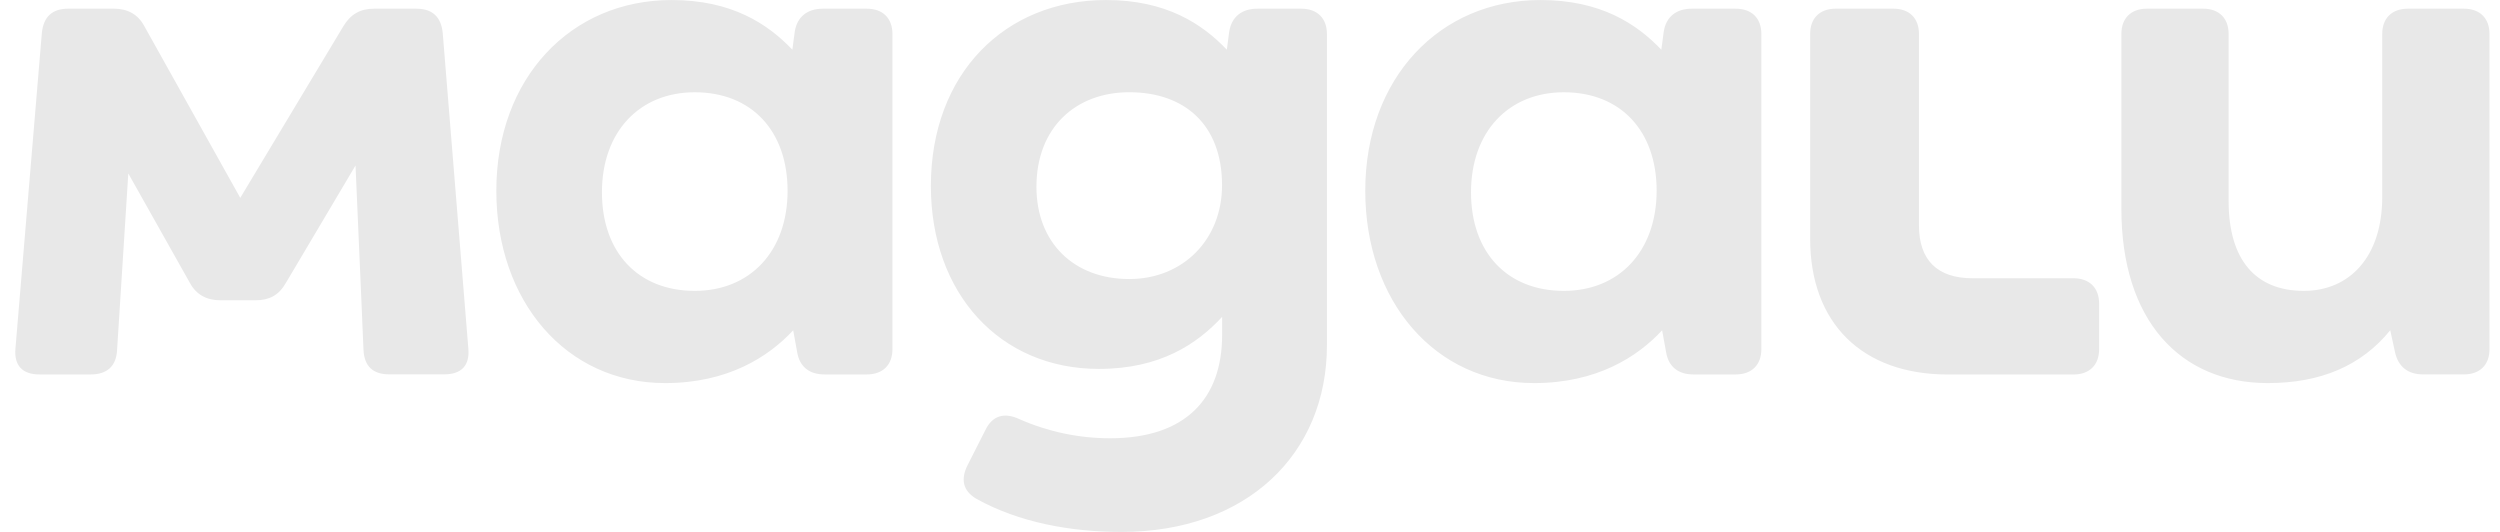 <?xml version="1.0" encoding="UTF-8"?>
<svg xmlns="http://www.w3.org/2000/svg" width="94" height="20" viewBox="0 0 94 20" fill="none">
  <path d="M92.641 0.327H90.535C89.934 0.327 89.572 0.685 89.572 1.276V7.41C89.572 9.662 88.339 10.937 86.624 10.937C84.819 10.937 83.796 9.781 83.796 7.559V1.275C83.796 0.683 83.433 0.326 82.833 0.326H80.727C80.126 0.326 79.764 0.684 79.764 1.275V7.855C79.764 12.033 81.961 14.404 85.27 14.404C87.255 14.404 88.79 13.752 89.873 12.418L90.054 13.248C90.175 13.785 90.536 14.078 91.108 14.078H92.641C93.244 14.078 93.605 13.72 93.605 13.129V1.276C93.603 0.683 93.243 0.327 92.641 0.327ZM77.959 10.463H74.169C72.846 10.463 72.153 9.781 72.153 8.477V1.275C72.153 0.683 71.79 0.326 71.19 0.326H69.024C68.423 0.326 68.062 0.684 68.062 1.275V8.98C68.062 12.151 70.017 14.081 73.24 14.081H77.963C78.565 14.081 78.927 13.723 78.927 13.132V11.41C78.923 10.818 78.561 10.462 77.959 10.462V10.463ZM16.647 1.246C16.586 0.628 16.255 0.327 15.652 0.327H14.058C13.547 0.327 13.186 0.534 12.915 0.979L9.034 7.44L5.424 0.979C5.184 0.531 4.789 0.326 4.281 0.326H2.568C1.965 0.326 1.634 0.628 1.573 1.246L0.581 13.1C0.521 13.753 0.854 14.079 1.483 14.079H3.409C4.011 14.079 4.372 13.782 4.402 13.16L4.824 6.521L7.14 10.637C7.381 11.084 7.776 11.29 8.283 11.29H9.607C10.118 11.29 10.479 11.11 10.749 10.637L13.368 6.221L13.668 13.156C13.698 13.782 14.031 14.075 14.632 14.075H16.707C17.343 14.075 17.67 13.749 17.609 13.097L16.647 1.246ZM65.263 0.327H63.609C63.037 0.327 62.646 0.623 62.557 1.187L62.466 1.869C61.534 0.891 60.178 0.001 57.923 0.001C54.132 0.001 51.334 2.935 51.334 7.173C51.334 11.322 53.951 14.404 57.681 14.404C60.029 14.404 61.563 13.426 62.496 12.419L62.647 13.249C62.737 13.786 63.101 14.079 63.669 14.079H65.264C65.866 14.079 66.227 13.72 66.227 13.13V1.276C66.226 0.683 65.865 0.327 65.263 0.327ZM58.801 10.937C56.664 10.937 55.31 9.485 55.31 7.232C55.31 4.951 56.724 3.469 58.801 3.469C60.936 3.469 62.29 4.921 62.29 7.174C62.285 9.455 60.872 10.937 58.801 10.937ZM48.927 0.327H47.273C46.701 0.327 46.31 0.623 46.219 1.187L46.129 1.869C45.197 0.891 43.843 0.001 41.587 0.001C37.797 0.001 35.001 2.758 35.001 6.995C35.001 11.026 37.588 13.871 41.318 13.871C43.635 13.871 45.019 12.922 45.952 11.915V12.597C45.952 14.967 44.598 16.479 41.741 16.479C40.568 16.479 39.41 16.235 38.34 15.764C37.769 15.495 37.317 15.615 37.047 16.177L36.385 17.482C36.112 18.019 36.203 18.46 36.716 18.757C38.31 19.645 40.266 20.001 42.161 20.001C46.884 20.001 49.893 17.067 49.893 12.977V1.276C49.89 0.683 49.529 0.327 48.927 0.327ZM42.46 10.492C40.383 10.492 38.97 9.129 38.97 7.024C38.97 4.802 40.444 3.468 42.46 3.468C44.535 3.468 45.949 4.684 45.949 6.966C45.949 9.01 44.476 10.492 42.46 10.492ZM32.592 0.327H30.937C30.365 0.327 29.974 0.623 29.883 1.187L29.793 1.869C28.861 0.891 27.508 0.001 25.251 0.001C21.46 0.001 18.662 2.935 18.662 7.173C18.662 11.322 21.28 14.404 25.01 14.404C27.356 14.404 28.89 13.426 29.824 12.419L29.975 13.249C30.066 13.786 30.429 14.079 30.998 14.079H32.592C33.195 14.079 33.556 13.72 33.556 13.13V1.276C33.554 0.683 33.194 0.327 32.592 0.327ZM26.123 10.937C23.988 10.937 22.633 9.485 22.633 7.232C22.633 4.951 24.047 3.469 26.123 3.469C28.259 3.469 29.613 4.921 29.613 7.174C29.613 9.455 28.199 10.937 26.123 10.937Z" fill="#E8E8E8"></path>
</svg>
